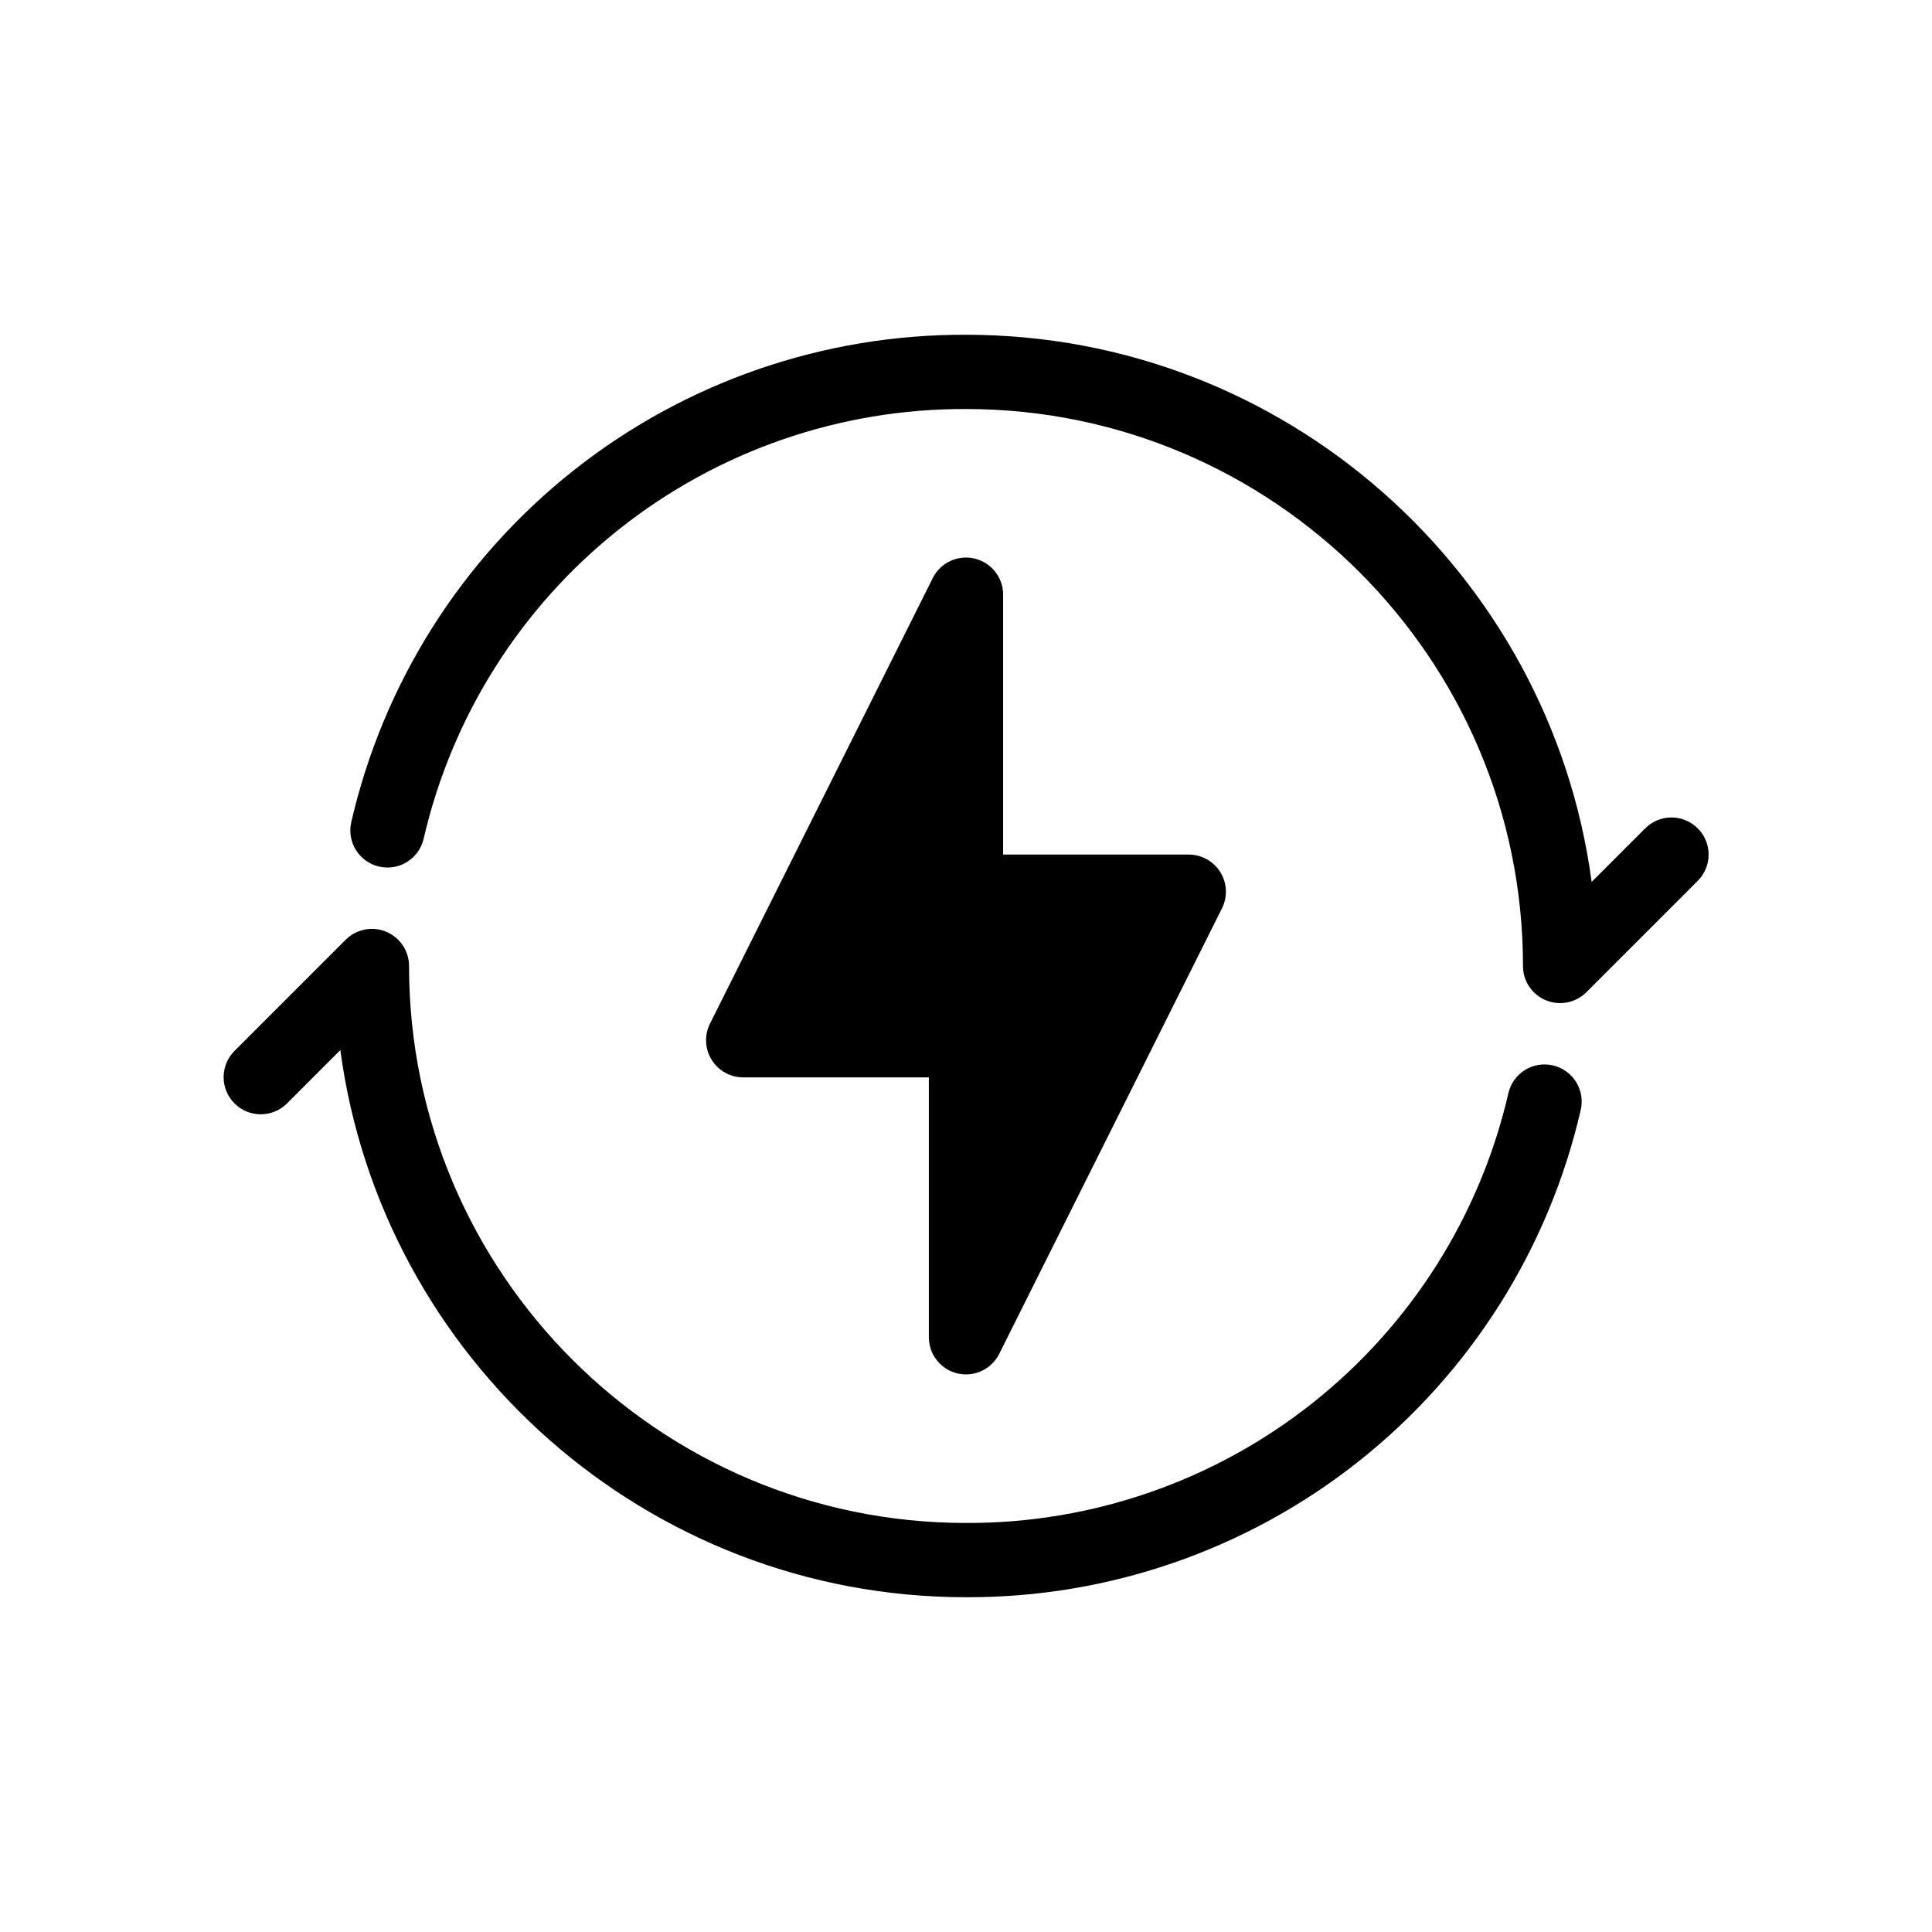 <?xml version="1.0" encoding="UTF-8"?>
<!-- Uploaded to: ICON Repo, www.iconrepo.com, Generator: ICON Repo Mixer Tools -->
<svg fill="#000000" width="800px" height="800px" version="1.1" viewBox="144 144 512 512" xmlns="http://www.w3.org/2000/svg">
 <g>
  <path d="m402.26 292.02c-4.441-1.055-9.027 1.09-11.066 5.172l-59.039 118.08c-1.523 3.051-1.363 6.672 0.43 9.574 1.793 2.902 4.961 4.668 8.371 4.668h49.199v68.879h0.004c0 4.562 3.137 8.527 7.578 9.578 4.441 1.047 9.02-1.094 11.062-5.176l59.039-118.08c1.527-3.051 1.363-6.672-0.43-9.574-1.793-2.898-4.961-4.668-8.371-4.668h-49.199v-68.879c0-4.562-3.137-8.527-7.578-9.574z"/>
  <path d="m593.91 363.52c-1.844-1.848-4.344-2.887-6.957-2.887-2.609 0-5.109 1.039-6.957 2.887l-14.195 14.195c-10.926-81.746-81.117-145-165.8-145-37.773-0.145-74.473 12.555-104.07 36.016-29.602 23.465-50.348 56.293-58.832 93.102-1.234 5.289 2.055 10.582 7.344 11.816 5.293 1.234 10.582-2.055 11.82-7.344 7.488-32.477 25.793-61.438 51.914-82.137s58.5-31.902 91.828-31.773c81.387 0 147.6 66.215 147.6 147.6h-0.004c0 3.977 2.398 7.566 6.074 9.09 3.68 1.523 7.91 0.68 10.723-2.133l29.52-29.52v-0.004c1.848-1.844 2.883-4.344 2.883-6.957 0-2.609-1.035-5.109-2.883-6.953z"/>
  <path d="m555.56 426.35c-2.539-0.602-5.215-0.164-7.434 1.215s-3.797 3.582-4.383 6.125c-7.492 32.477-25.797 61.438-51.918 82.137-26.121 20.699-58.5 31.902-91.824 31.773-81.387 0-147.6-66.215-147.6-147.6v0.004c0-3.981-2.398-7.57-6.074-9.094-3.676-1.52-7.91-0.68-10.723 2.137l-29.52 29.52c-3.785 3.852-3.758 10.031 0.062 13.852 3.816 3.816 10 3.844 13.852 0.062l14.195-14.199c10.926 81.746 81.121 145 165.81 145 37.77 0.145 74.469-12.555 104.07-36.016 29.602-23.461 50.348-56.289 58.832-93.094 0.594-2.543 0.156-5.215-1.223-7.434-1.375-2.215-3.578-3.793-6.121-4.387z"/>
 </g>
</svg>